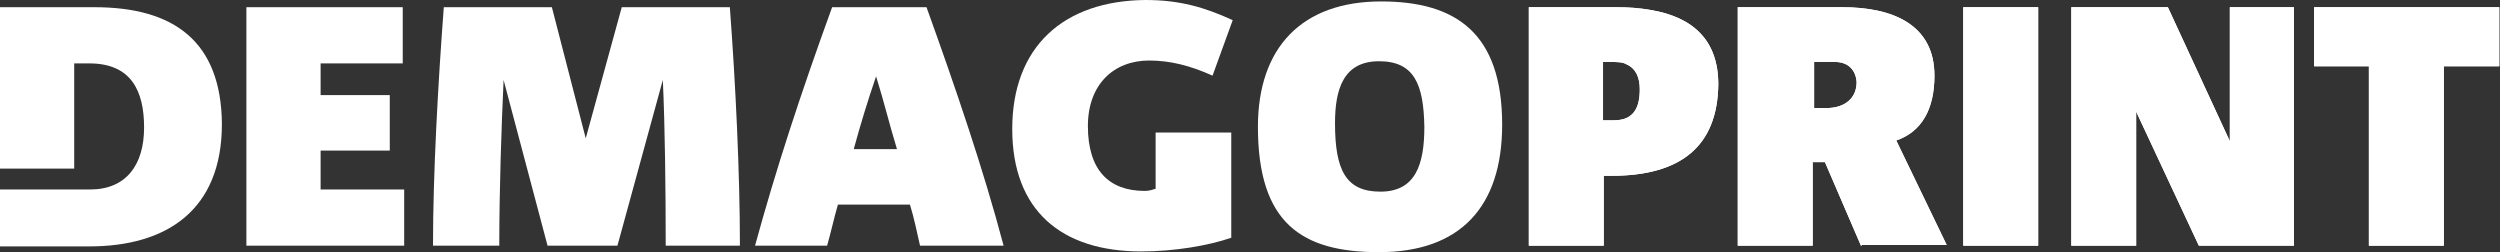 <?xml version="1.0" encoding="utf-8"?>
<!-- Generator: Adobe Illustrator 26.3.1, SVG Export Plug-In . SVG Version: 6.00 Build 0)  -->
<svg version="1.1" id="Layer_1" xmlns="http://www.w3.org/2000/svg" xmlns:xlink="http://www.w3.org/1999/xlink" x="0px" y="0px"
	 viewBox="0 0 347 35" style="enable-background:new 0 0 347 35;" xml:space="preserve">
<rect x="0" y="0" width="347" height="35" fill="#333333" stroke="none"/>
<style type="text/css">
	.st0{fill:#FFFFFF;}
</style>
<g>
	<path class="st0" d="M225.7,8.9c-0.5-0.3-1.3-0.3-2.4-0.3h-0.8v8.1h1.5c2.8,0,3.6-1.8,3.6-4.3C227.6,10.8,227.1,9.5,225.7,8.9
		 M223.7,24.4h-1.1v9.7h-10.4V1h12c1.8,0,3.3,0.1,5,0.4c5.8,1,9.3,4.2,9.3,10.3C238.4,20.3,233.3,24.4,223.7,24.4"/>
	<path class="st0" d="M225.7,8.9c-0.5-0.3-1.3-0.3-2.4-0.3h-0.8v8.1h1.5c2.8,0,3.6-1.8,3.6-4.3C227.6,10.8,227.1,9.5,225.7,8.9
		 M223.7,24.4h-1.1v9.7h-10.4V1h12c1.8,0,3.3,0.1,5,0.4c5.8,1,9.3,4.2,9.3,10.3C238.4,20.3,233.3,24.4,223.7,24.4"/>
	<path class="st0" d="M254.7,8.6h-2.9v6.4h1.7c2.6,0,4.2-1.4,4.2-3.6C257.6,9.8,256.6,8.6,254.7,8.6 M258.3,34.1l-5-11.6h-1.7v11.6
		h-10.4V1h14.5c7,0,12.8,2.4,12.8,9.5c0,4.7-1.8,7.8-5.3,9l7,14.5h-11.8V34.1z"/>
	<path class="st0" d="M254.7,8.6h-2.9v6.4h1.7c2.6,0,4.2-1.4,4.2-3.6C257.6,9.8,256.6,8.6,254.7,8.6 M258.3,34.1l-5-11.6h-1.7v11.6
		h-10.4V1h14.5c7,0,12.8,2.4,12.8,9.5c0,4.7-1.8,7.8-5.3,9l7,14.5h-11.8V34.1z"/>
	<rect x="272.5" y="1" class="st0" width="10.4" height="33.1"/>
	<rect x="272.5" y="1" class="st0" width="10.4" height="33.1"/>
	<polygon class="st0" points="309.5,1 309.5,19.6 300.9,1 287.5,1 287.5,34.1 296.5,34.1 296.5,15.5 305.2,34.1 318.4,34.1 318.4,1 
			"/>
	<polygon class="st0" points="309.5,1 309.5,19.6 300.9,1 287.5,1 287.5,34.1 296.5,34.1 296.5,15.5 305.2,34.1 318.4,34.1 318.4,1 
			"/>
	<polygon class="st0" points="321.2,1 321.2,9.2 328.8,9.2 328.8,34.1 339.2,34.1 339.2,9.2 346.9,9.2 346.9,1 	"/>
	<polygon class="st0" points="321.2,1 321.2,9.2 328.8,9.2 328.8,34.1 339.2,34.1 339.2,9.2 346.9,9.2 346.9,1 	"/>
	<polygon class="st0" points="34.2,1 34.2,34.1 56.1,34.1 56.1,26.3 44.5,26.3 44.5,20.9 54.1,20.9 54.1,13.2 44.5,13.2 44.5,8.8 
		55.9,8.8 55.9,1 	"/>
	<path class="st0" d="M92.4,34.1c0-7.7-0.1-16.6-0.4-23l-6.3,23h-9.7l-6.1-23c-0.3,6.5-0.6,15.3-0.6,23h-9.2c0-10,0.7-22.5,1.5-33.1
		h15l4.7,18.2l5-18.2h15c0.8,10.6,1.4,23.1,1.4,33.1H92.4z"/>
	<path class="st0" d="M121.6,10.6L121.6,10.6c-1.2,3.5-2.2,6.8-3.1,10.1h6C123.4,17.1,122.7,14.1,121.6,10.6 M127.7,34.1
		c-0.4-1.7-0.8-3.8-1.4-5.7h-10c-0.6,2.1-1,4-1.5,5.7h-10c2.9-10.6,6.3-21,10.7-33.1h13.1c4,11.1,7.9,22.5,10.7,33.1H127.7z"/>
	<path class="st0" d="M191.4,8.5c-5,0-6.1,4-6.1,8.6c0,6.5,1.5,9.5,6.3,9.5c4.9,0,6.1-3.8,6.1-9C197.6,11.7,196.3,8.5,191.4,8.5
		 M191.4,35c-10.7,0-16.8-4-16.8-17.4c0-11,6.1-17.4,17.1-17.4c10.4,0,16.8,4.4,16.8,17.1C208.5,28.8,202.6,35,191.4,35"/>
	<path class="st0" d="M13.1,1H0v22.4h10.3V8.8h2.1c5.8,0,7.6,3.8,7.6,8.9c0,5.2-2.5,8.6-7.5,8.6h-2.2H0v7.9h12.4
		c10.7,0,18.4-5,18.4-17C30.7,5.7,24.1,1,13.1,1"/>
	<path class="st0" d="M160.4,18.4v7.8c-0.4,0.1-0.8,0.3-1.5,0.3c-5,0-7.9-2.9-7.9-9c0-5.8,3.6-9.1,8.5-9.1c2.9,0,5.7,0.7,8.8,2.1
		l2.8-7.7C167.2,1,163.7,0,159,0c-11.4,0.1-18.5,6.5-18.5,17.9c0,11.3,6.8,17,17.9,17c4.6,0,9.3-0.8,12.5-1.9V18.4H160.4z"/>
</g>
</svg>
